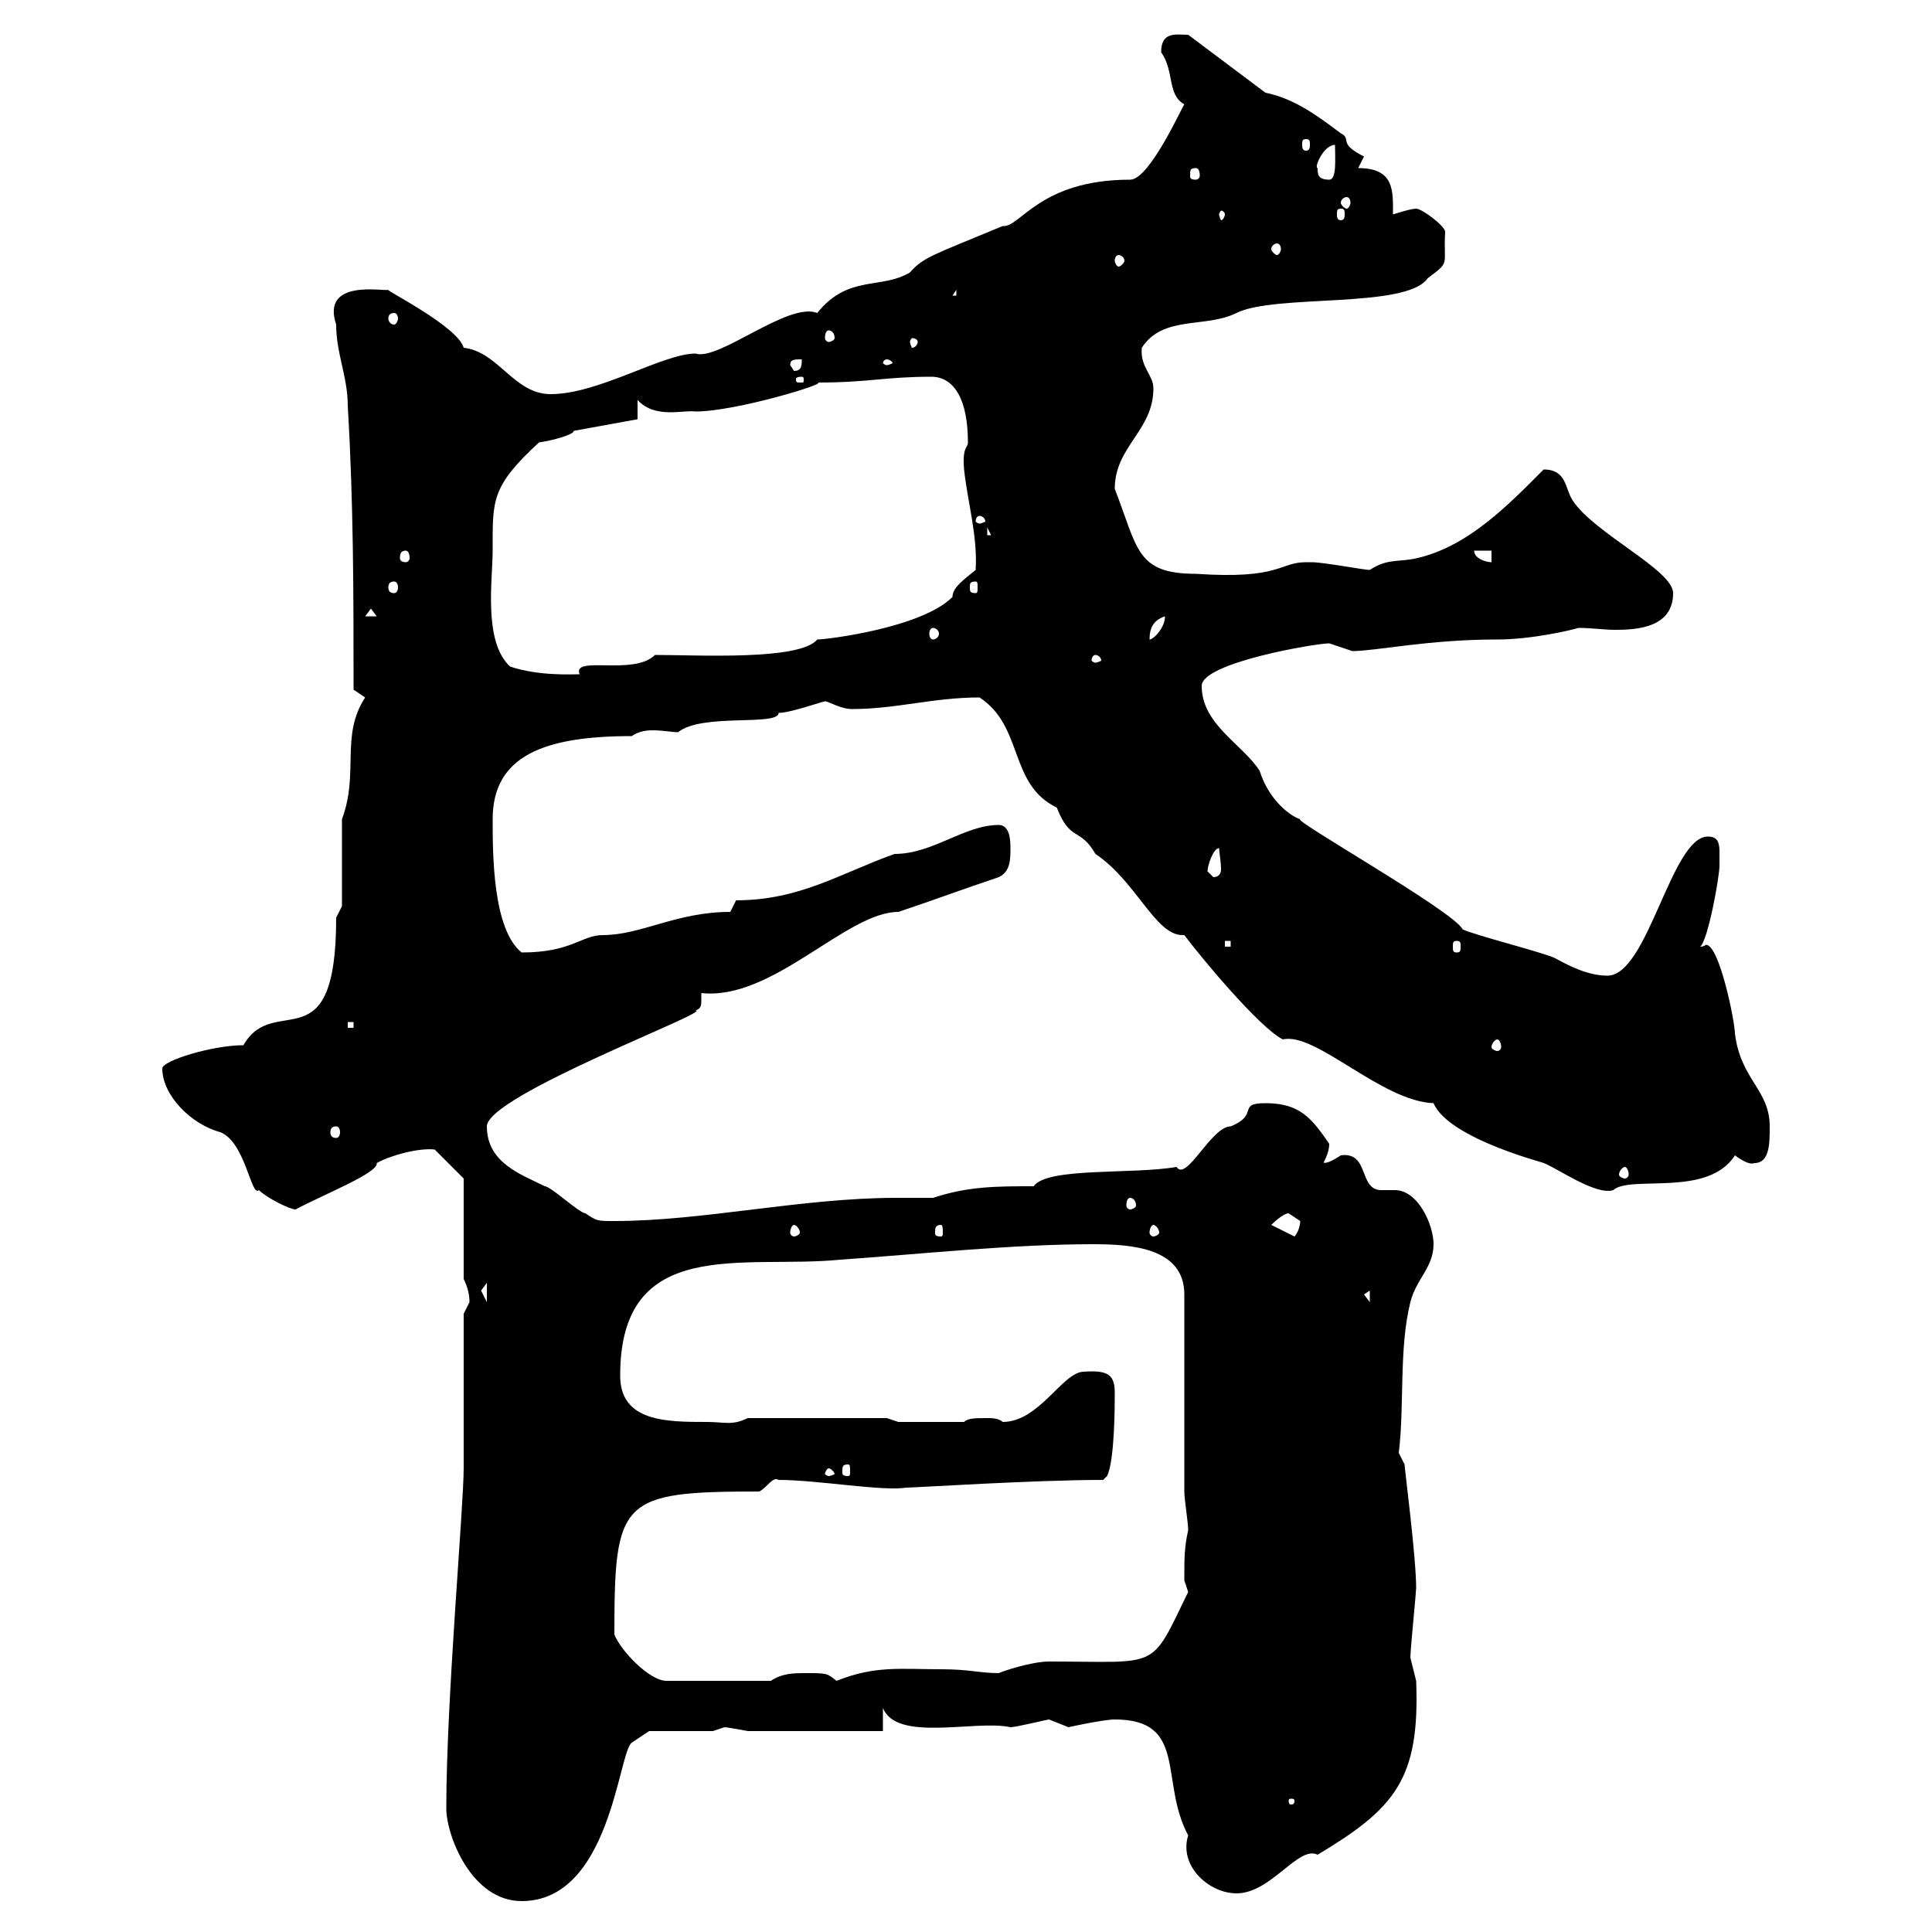 <svg xmlns="http://www.w3.org/2000/svg" xmlns:xlink="http://www.w3.org/1999/xlink" width="300" height="300"><path d="M69.30 280.80C69.30 285 73.20 295.20 81 295.20C94.80 295.20 96 272.10 98.10 270.60C99 270 100.80 268.80 100.80 268.80L110.70 268.80C110.70 268.80 112.50 268.20 112.50 268.20C112.80 268.20 114.60 268.50 116.10 268.80L137.10 268.80L137.10 265.20C139.20 270.60 151.50 267 156.90 268.20C157.80 268.20 162.60 267 162.90 267C162.90 267 165.90 268.20 165.90 268.20C165.90 268.20 171.30 267 173.10 267C184.50 267 180 276.60 184.50 285C183 289.80 187.80 294 192 294C197.40 294 201.60 286.50 204.60 288C216.60 280.80 220.50 276.30 219.90 261C219.90 261 219 257.40 219 257.40C219 256.20 219.90 247.20 219.90 246.60C219.90 241.80 218.10 228 218.10 227.40L217.20 225.60C218.10 218.40 217.20 209.40 219 202.20C219.90 198.60 222.60 196.80 222.60 193.20C222.60 190.20 220.20 184.80 216.60 184.80C216 184.80 215.10 184.80 214.50 184.80C210.90 184.80 212.70 178.80 208.20 179.40C205.50 181.20 205.50 180.30 205.50 180.60C206.10 179.40 206.40 178.50 206.40 177.60C203.70 173.70 201.90 171.30 196.50 171.30C192 171.30 195.60 173.10 191.10 174.90C188.10 174.90 184.20 183.60 182.70 181.20C175.80 182.40 162.60 181.20 160.50 184.20C154.80 184.20 150.30 184.20 144.90 186C142.80 186 141 186 139.20 186C124.50 186 109.20 189.60 95.40 189.60C92.70 189.60 92.70 189.60 90.90 188.40C90 188.40 85.50 184.20 84.60 184.20C81 182.40 75.60 180.60 75.60 174.90C75.60 170.10 111 156.90 108 156.90C108.90 156.60 108.90 156 108.90 155.40C108.90 155.10 108.90 154.80 108.90 154.20C120 155.40 131.40 141.60 139.50 141.60C144.90 139.80 149.70 138 155.10 136.20C156.90 135.30 156.90 133.50 156.90 131.70C156.90 130.80 156.90 128.10 155.10 128.10C149.70 128.10 144.90 132.60 138.90 132.60C130.50 135.60 124.20 139.80 114.30 139.80L113.40 141.60C105 141.60 99.60 145.20 93.60 145.20C90.30 145.20 88.80 147.90 81 147.90C76.50 144.30 76.50 132.60 76.50 127.20C76.50 117.30 84.60 114.30 98.10 114.30C99 113.70 99.90 113.40 101.40 113.40C102.90 113.40 104.40 113.70 105.30 113.70C108.90 110.70 120.90 112.80 120.90 110.70C122.70 110.70 127.80 108.90 128.10 108.90C128.70 108.90 130.50 110.10 132.30 110.10C139.20 110.10 144.90 108.30 152.10 108.30C159 112.80 156.60 121.80 164.10 125.40C166.20 130.80 167.70 128.40 170.10 132.60C176.40 136.80 179.40 145.20 183.60 145.20C183.60 145.20 183.90 145.20 183.90 145.20C186.60 148.80 195.60 159.60 199.20 161.40C204.30 160.20 214.50 171 222.60 171.30C225 177 241.20 180.90 239.70 180.60C241.50 181.20 247.80 185.70 250.50 184.80C253.20 182.40 265.20 186 269.40 179.40C270.60 180.30 271.80 180.90 272.40 180.60C274.80 180.60 274.80 177.60 274.80 174.90C274.80 169.20 270.30 167.70 269.40 160.50C269.40 158.70 267 146.70 264.90 146.70C264.90 146.70 264.60 147 264 147C265.20 146.10 267 136.20 267 134.40C267 133.80 267 133.20 267 132.30C267 130.80 266.70 129.90 265.20 129.90C259.50 129.90 255.90 151.50 249.60 151.50C246.90 151.50 244.20 150.30 241.50 148.80C239.70 147.90 228.90 145.20 227.10 144.30C225.90 141.60 200.40 127.20 201.90 127.20C200.70 126.90 197.10 124.50 195.60 119.70C192.90 115.50 186.60 112.50 186.60 106.50C186.60 102.90 204.30 99.90 206.40 99.90C206.40 99.90 210 101.10 210 101.10C213.60 101.10 221.70 99.30 232.50 99.30C237.90 99.30 244.20 97.80 245.10 97.50C247.20 97.50 249 97.80 250.80 97.80C254.10 97.80 259.80 97.50 259.80 92.10C259.80 88.50 247.50 82.80 244.20 77.70C243 75.90 243.30 72.90 239.70 72.90C234.30 78.30 228 84.90 219.90 86.70C217.20 87.30 215.40 86.70 212.70 88.50C211.80 88.50 205.50 87.30 203.70 87.30C203.70 87.30 203.70 87.30 202.80 87.30C198.60 87.30 198.90 90 185.70 89.10C176.40 89.10 176.70 85.20 173.10 75.90C173.10 69.30 179.10 66.90 179.10 60.30C179.10 58.20 177 57 177.30 54C180.60 48.90 187.20 51 192 48.60C198 45.60 218.40 48 221.70 43.20C225.30 40.50 224.10 41.40 224.40 36C224.40 35.10 220.80 32.40 219.90 32.40C219 32.40 216.30 33.30 216.30 33.30C216.30 29.70 216.60 26.10 210.90 26.10C210.90 26.10 211.80 24.30 211.80 24.30C207.60 22.20 210 21.60 208.20 20.70C204.60 18 201 15.30 196.50 14.40L184.50 5.40C182.70 5.40 180.30 4.80 180.30 8.10C182.40 11.10 181.20 14.70 183.90 16.20C183.60 16.50 178.50 27.90 175.50 27.90C161.40 27.90 158.40 35.40 155.70 35.10C144.90 39.60 143.40 39.90 141.30 42.30C136.80 45 131.70 42.60 126.90 48.60C122.40 46.80 111.60 56.10 108 54.90C102.90 54.90 93 61.20 85.50 61.20C79.80 61.20 77.40 54.60 72 54C71.10 50.70 59.70 45 60.30 45C59.70 45.30 49.80 43.20 52.20 50.40C52.20 54.90 54 58.50 54 63C54.90 78.30 54.90 92.10 54.90 107.10L56.70 108.30C52.80 114.30 55.80 120 53.10 127.20L53.10 140.70C53.10 140.70 52.20 142.50 52.20 142.50C52.20 165.60 42.60 153.90 37.80 162.30C33 162.30 25.20 164.70 25.20 165.90C25.20 170.10 29.70 174.60 34.20 175.80C38.10 177.30 39 186 40.20 184.80C41.40 186 45 187.80 45.90 187.80C50.40 185.40 58.80 182.10 58.50 180.60C60.60 179.40 65.10 178.20 67.50 178.50L72 183L72 198.60C72.60 199.80 72.90 201 72.90 202.20C72.90 202.20 72 204 72 204L72 228C72 234 69.30 264 69.30 280.80ZM201 279.60C201 280.20 200.70 280.20 200.40 280.20C200.40 280.20 200.10 280.20 200.10 279.60C200.10 279.30 200.40 279.30 200.40 279.30C200.70 279.30 201 279.30 201 279.60ZM95.40 253.80C95.40 232.80 96.30 231.60 117.90 231.60C119.10 231 120 229.20 120.90 229.80C126.90 229.80 137.10 231.60 140.70 231C142.20 231 160.50 229.80 171.30 229.80L171.90 229.20C173.10 226.80 173.10 218.10 173.10 216.30C173.10 213.60 172.20 212.70 168.30 213C165 213 161.40 220.80 155.70 220.80C155.10 220.20 153.90 220.20 153.30 220.20C151.50 220.20 150.30 220.20 149.70 220.80L139.50 220.80L137.70 220.20L116.10 220.20C113.70 221.40 112.50 220.80 109.80 220.80C103.50 220.80 96.30 220.80 96.30 213.60C96.30 191.70 115.50 197.10 130.50 195.60C143.40 194.70 157.20 193.20 169.80 193.20C175.80 193.20 183.90 193.80 183.90 201L183.90 231.60C183.90 232.80 184.50 236.40 184.50 237.60C183.90 240.30 183.90 241.80 183.90 245.40C183.90 245.40 184.50 247.20 184.50 247.20C178.50 259.50 180.30 258 162.90 258C160.20 258 155.70 259.50 155.10 259.80C152.10 259.80 150.60 259.20 146.10 259.20C139.80 259.20 135.90 258.60 129.90 261C128.40 259.80 128.40 259.80 125.10 259.80C123.30 259.80 121.50 259.80 119.70 261L103.50 261C100.80 261 96.30 256.20 95.40 253.80ZM128.70 228C129 228 129.60 228.60 129.60 228.90C129.60 228.90 129 229.20 128.70 229.20C128.40 229.20 128.10 228.90 128.10 228.90C128.10 228.60 128.40 228 128.70 228ZM131.70 227.40C132 227.40 132 227.70 132 228.60C132 228.90 132 229.20 131.70 229.20C130.80 229.20 130.80 228.90 130.80 228.60C130.80 227.70 130.80 227.40 131.70 227.40ZM211.80 201L212.70 200.40L212.70 202.20ZM75.60 199.20L75.60 202.20L74.70 200.40ZM197.40 190.20C197.40 190.20 199.20 188.40 200.10 188.40C200.10 188.40 201.90 189.60 201.90 189.60C201.90 190.20 201.60 191.40 201 192ZM123.30 190.20C123.60 190.20 124.20 190.80 124.20 191.40C124.20 191.70 123.60 192 123.30 192C123 192 122.70 191.70 122.70 191.40C122.70 190.80 123 190.20 123.30 190.20ZM146.10 190.20C146.40 190.20 146.40 190.80 146.40 191.40C146.40 191.70 146.40 192 146.10 192C145.20 192 145.20 191.70 145.20 191.40C145.20 190.80 145.20 190.20 146.10 190.20ZM179.10 190.20C179.40 190.20 180 190.80 180 191.40C180 191.70 179.40 192 179.10 192C178.80 192 178.50 191.70 178.50 191.40C178.50 190.80 178.80 190.20 179.10 190.20ZM175.50 186C175.80 186 176.40 186.30 176.40 187.20C176.40 187.50 175.80 187.80 175.50 187.80C175.20 187.80 174.90 187.50 174.90 187.20C174.90 186.30 175.20 186 175.50 186ZM252.30 181.20C252.60 181.20 252.90 181.80 252.90 182.40C252.90 182.70 252.60 183 252.30 183C252 183 251.40 182.70 251.40 182.40C251.40 181.80 252 181.20 252.30 181.20ZM52.20 174.90C52.50 174.90 52.80 175.20 52.80 175.80C52.80 176.40 52.50 176.70 52.20 176.70C51.60 176.70 51.30 176.40 51.30 175.80C51.30 175.20 51.60 174.90 52.20 174.90ZM232.50 161.40C232.80 161.40 233.10 162 233.10 162.60C233.10 162.90 232.80 163.20 232.50 163.20C232.20 163.20 231.60 162.90 231.60 162.60C231.60 162 232.20 161.40 232.50 161.40ZM54 158.70L54.90 158.70L54.90 159.60L54 159.60ZM190.20 146.10L191.10 146.10L191.10 147L190.20 147ZM226.20 146.10C226.80 146.10 226.80 146.40 226.80 147C226.80 147.60 226.80 147.90 226.20 147.90C225.60 147.90 225.60 147.60 225.60 147C225.60 146.40 225.60 146.10 226.20 146.10ZM187.50 135.30C187.50 134.40 188.40 131.70 189.30 131.70C189.30 132.30 189.60 133.80 189.60 135C189.60 135.60 189.30 136.20 188.40 136.20C188.40 136.20 187.50 135.30 187.50 135.30ZM79.20 103.50C75 99.60 76.50 90 76.50 85.50C76.50 77.70 76.20 75.60 83.70 68.70C85.80 68.40 89.10 67.50 89.10 66.90L99 65.10L99 62.10C101.70 65.10 106.20 63.60 108 63.90C114.30 63.90 129 59.40 126.90 59.40C135 59.40 137.40 58.50 144.60 58.50C148.20 58.50 150.30 62.10 150.30 68.70C150.30 69.60 149.40 69.30 149.70 72.90C150.30 78.30 151.80 83.10 151.50 88.50C149.70 90 147.90 91.20 147.90 92.70C143.10 97.50 128.40 99.30 126.90 99.30C124.20 102.60 108.30 101.70 101.70 101.70C98.40 105 88.80 101.70 90 104.70C88.80 104.70 83.70 105 79.20 103.50ZM170.10 101.70C170.40 101.70 171 102 171 102.60C171 102.60 170.40 102.90 170.10 102.90C169.80 102.90 169.50 102.60 169.50 102.60C169.50 102 169.80 101.70 170.10 101.70ZM180.90 95.70C180.90 97.50 179.10 99.30 178.50 99.30C178.50 97.50 179.10 96.30 180.90 95.70ZM144.90 97.50C145.20 97.50 145.80 97.80 145.80 98.40C145.80 99 145.20 99.30 144.90 99.30C144.60 99.30 144.30 99 144.30 98.40C144.30 97.80 144.60 97.50 144.90 97.50ZM57.60 94.50L58.50 95.70L56.70 95.70ZM61.20 90.30C61.50 90.30 61.80 90.60 61.80 91.20C61.80 91.80 61.50 92.10 61.20 92.10C60.60 92.10 60.30 91.80 60.30 91.20C60.30 90.60 60.60 90.30 61.20 90.30ZM151.50 90.30C151.80 90.30 151.80 90.60 151.80 91.20C151.80 91.80 151.80 92.10 151.50 92.10C150.60 92.10 150.60 91.80 150.60 91.20C150.60 90.60 150.60 90.30 151.50 90.30ZM228.90 85.50L231.60 85.50L231.60 87.30C230.70 87.30 228.90 86.70 228.90 85.50ZM63 85.50C63.30 85.50 63.60 85.80 63.60 86.70C63.60 87 63.30 87.30 63 87.30C62.40 87.30 62.10 87 62.10 86.70C62.10 85.80 62.40 85.50 63 85.50ZM153.30 81.90L153.90 83.10L153.30 83.10ZM152.10 80.10C152.40 80.10 153 80.40 153 81C153 81 152.40 81.30 152.10 81.30C151.80 81.30 151.50 81 151.50 81C151.50 80.40 151.80 80.10 152.10 80.10ZM124.50 58.50C124.80 58.50 124.80 58.80 124.80 58.80C124.80 59.40 124.80 59.40 124.50 59.40C123.60 59.40 123.60 59.40 123.60 58.80C123.60 58.80 123.60 58.50 124.50 58.50ZM122.70 56.70C122.70 55.80 123.30 55.80 124.50 55.80C124.50 56.70 124.50 57.60 123.30 57.60ZM137.70 55.80C138 55.80 138.60 56.10 138.60 56.40C138.60 56.40 138 56.70 137.70 56.70C137.40 56.70 137.10 56.40 137.10 56.40C137.10 56.10 137.40 55.80 137.70 55.80ZM142.50 53.10C142.50 53.40 142.20 54 141.60 54C141.60 54 141.30 53.40 141.30 53.10C141.30 52.80 141.60 52.50 141.60 52.50C142.20 52.50 142.50 52.80 142.50 53.10ZM128.70 51.30C129 51.30 129.60 51.60 129.60 52.50C129.60 52.80 129 53.10 128.70 53.10C128.40 53.10 128.10 52.80 128.10 52.50C128.10 51.60 128.40 51.30 128.70 51.30ZM61.20 48.60C61.50 48.60 61.80 48.90 61.80 49.50C61.80 49.80 61.50 50.40 61.20 50.40C60.60 50.40 60.30 49.80 60.30 49.50C60.30 48.90 60.60 48.60 61.20 48.60ZM148.50 45L148.50 45.90L147.90 45.90ZM173.70 39.60C174 39.60 174.60 39.90 174.60 40.50C174.60 40.80 174 41.40 173.70 41.40C173.40 41.40 173.10 40.80 173.10 40.50C173.10 39.90 173.40 39.60 173.70 39.60ZM198.30 37.80C198.60 37.80 198.90 38.10 198.90 38.70C198.90 39 198.60 39.60 198.30 39.60C198 39.60 197.40 39 197.40 38.70C197.40 38.10 198 37.80 198.30 37.80ZM190.20 33.30C190.20 33.60 189.90 34.20 189.60 34.20C189.60 34.20 189.30 33.60 189.30 33.30C189.30 33 189.60 32.70 189.60 32.70C189.90 32.70 190.20 33 190.20 33.30ZM208.20 32.40C208.80 32.40 208.80 32.70 208.80 33.30C208.80 33.60 208.80 34.20 208.20 34.20C207.60 34.20 207.60 33.60 207.60 33.30C207.60 32.70 207.60 32.40 208.20 32.40ZM209.10 30.60C209.40 30.60 209.70 30.90 209.70 31.50C209.70 31.80 209.40 32.40 209.10 32.40C208.80 32.40 208.20 31.80 208.20 31.50C208.20 30.90 208.80 30.60 209.10 30.60ZM204.60 26.10C204 26.10 205.50 22.50 207.30 22.50C207.30 24.60 207.60 27.90 206.40 27.90C204.60 27.90 204.60 27 204.60 26.10ZM185.70 26.10C186 26.10 186.30 26.40 186.30 27.30C186.30 27.60 186 27.90 185.70 27.90C184.80 27.90 184.80 27.60 184.80 27.30C184.80 26.40 184.80 26.10 185.70 26.10ZM202.80 21.60C203.40 21.60 203.40 21.90 203.40 22.50C203.40 22.80 203.40 23.40 202.80 23.40C202.20 23.40 202.20 22.80 202.20 22.50C202.20 21.90 202.20 21.60 202.80 21.60Z"/></svg>